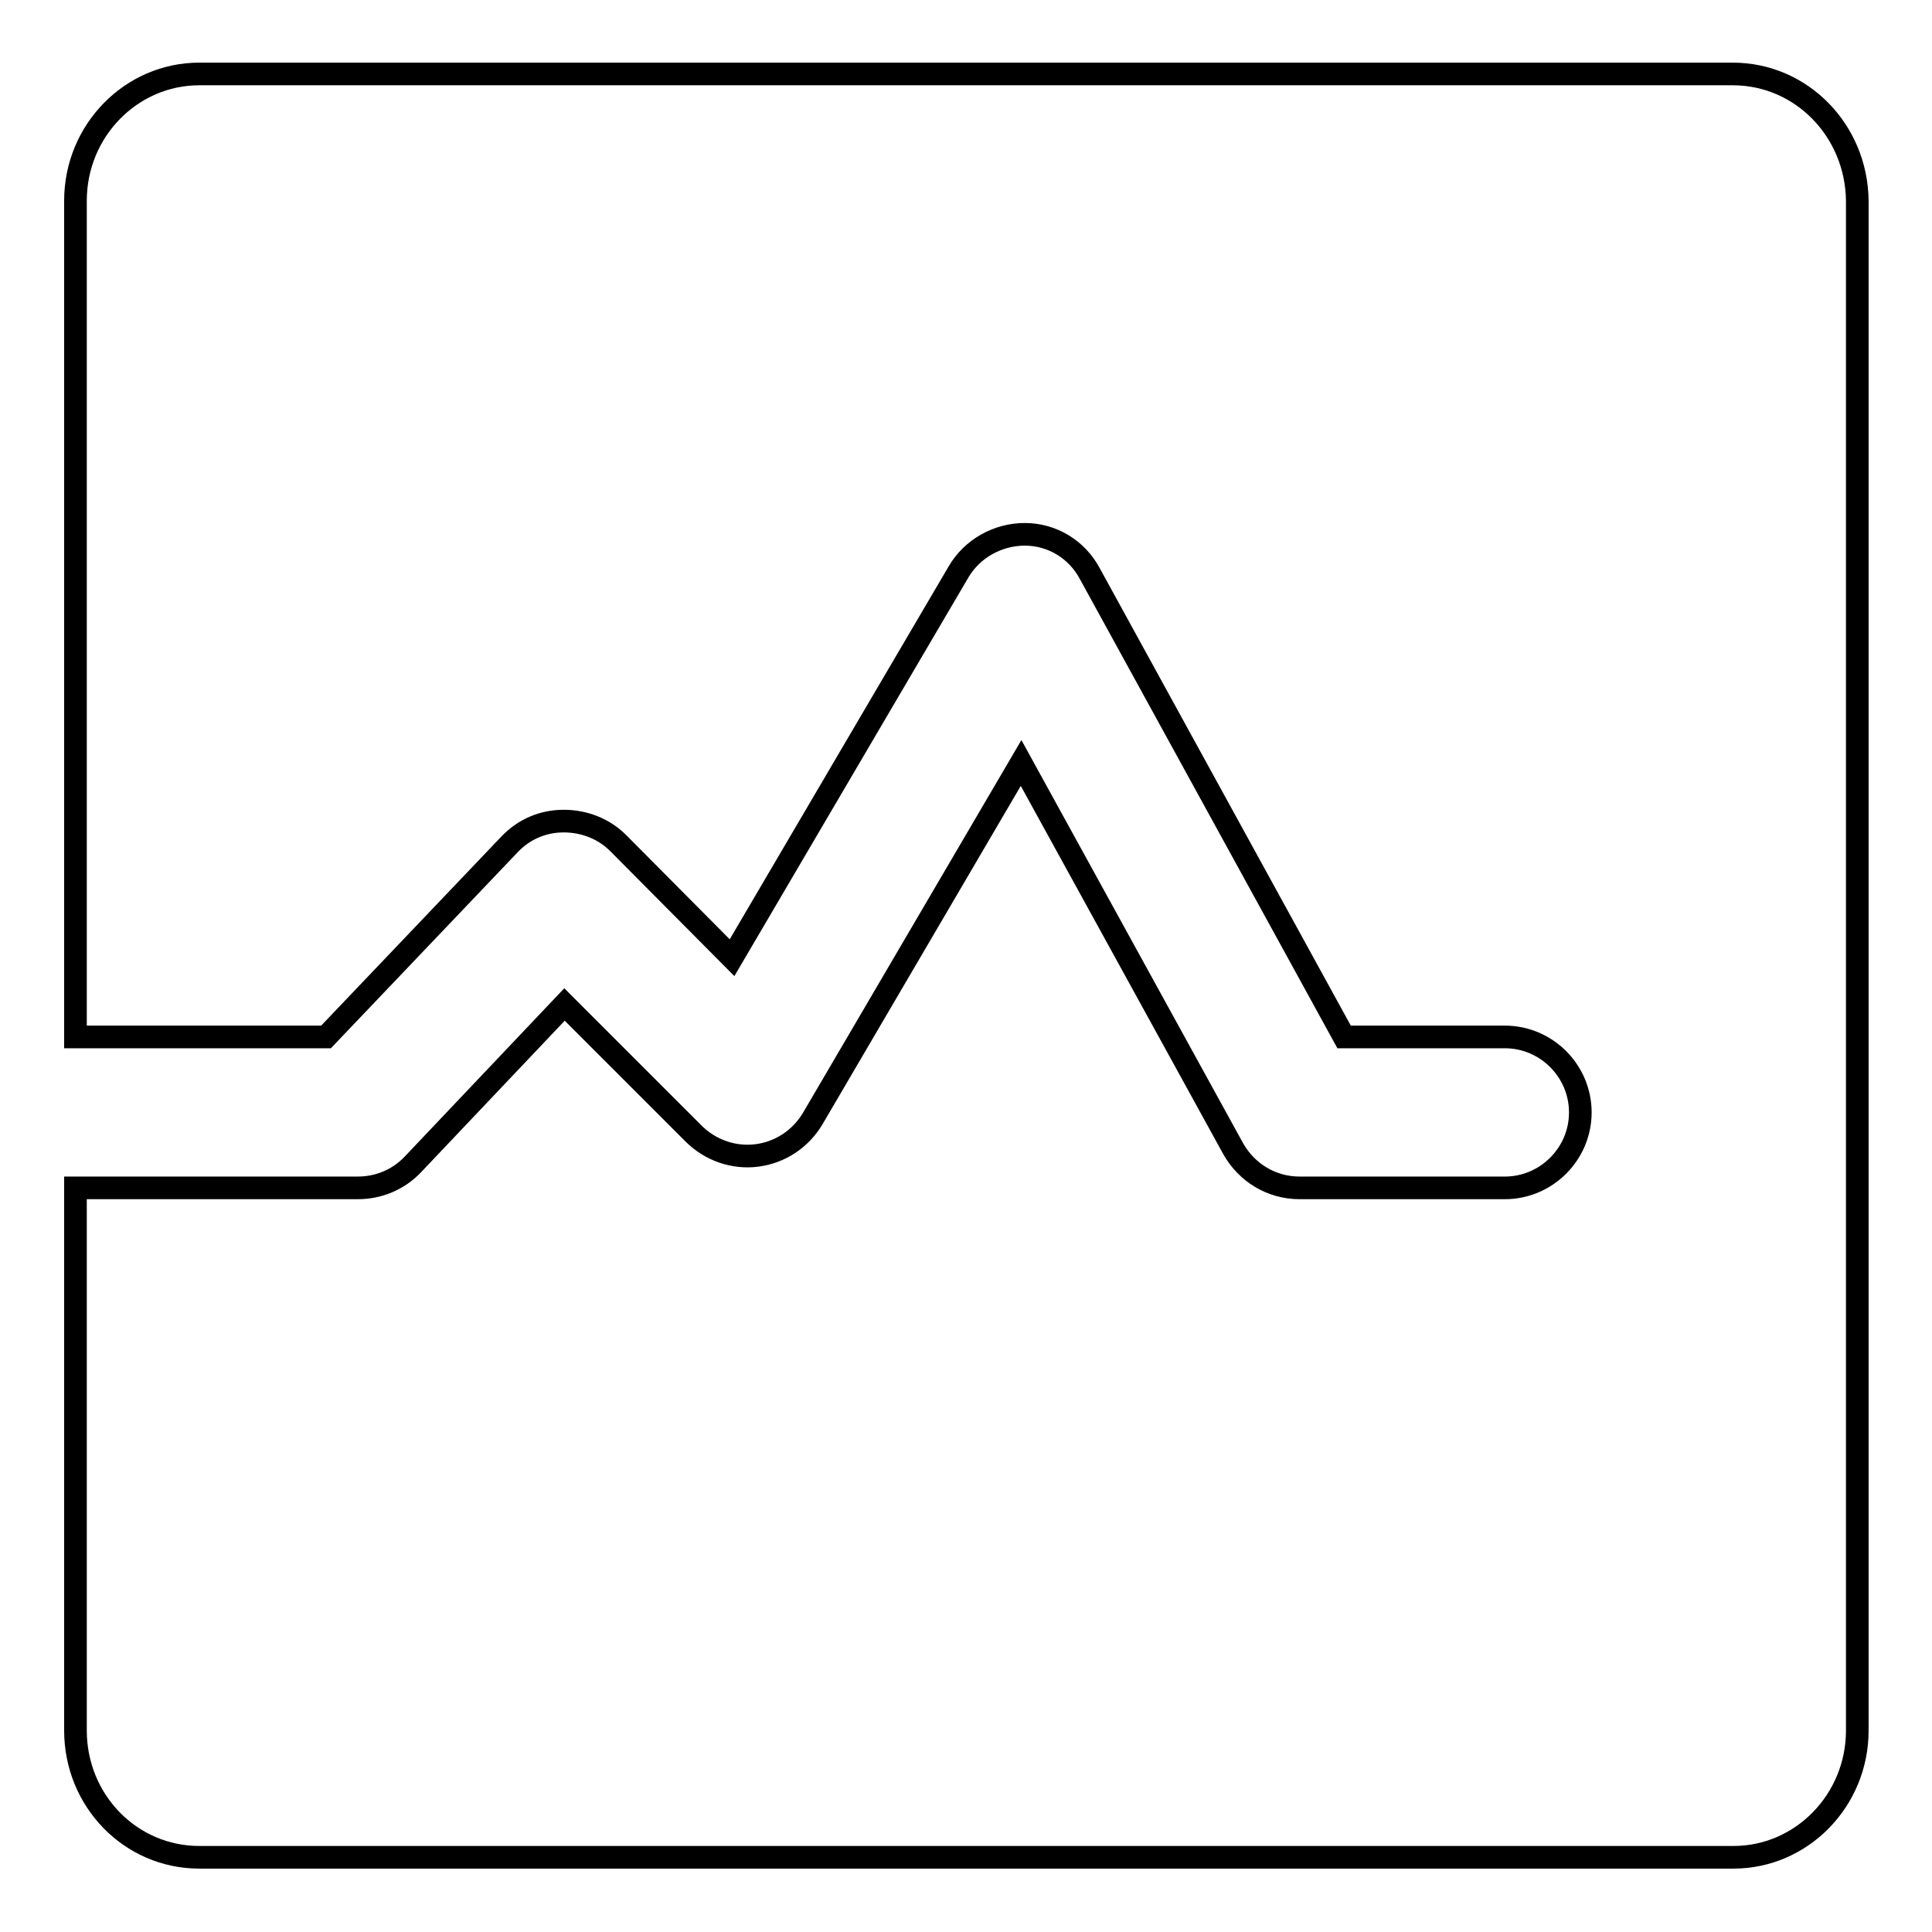 <?xml version="1.0" encoding="utf-8"?>
<!-- Svg Vector Icons : http://www.onlinewebfonts.com/icon -->
<!DOCTYPE svg PUBLIC "-//W3C//DTD SVG 1.1//EN" "http://www.w3.org/Graphics/SVG/1.1/DTD/svg11.dtd">
<svg version="1.1" xmlns="http://www.w3.org/2000/svg" xmlns:xlink="http://www.w3.org/1999/xlink" x="0px" y="0px" viewBox="0 0 256 256" enable-background="new 0 0 256 256" xml:space="preserve">
<g><g><path stroke-width="3" fill-opacity="0" stroke="#000000"  d="M229.6,9.8H26.4c-9,0-16.4,7.5-16.4,16.8v110.8h33.2l24.3-25.5c1.9-2,4.4-3.1,7.2-3.1c2.7,0,5.3,1,7.2,2.9L97,126.9l30-51.1c1.8-3.1,5.2-5,8.8-5c3.6,0,6.9,2,8.6,5.2l33.7,61.4h21.3c5.5,0,10,4.5,10,10s-4.5,10-10,10h-27.2c-3.7,0-7-2-8.8-5.2l-28.1-51.1l-27.6,47.1c-1.6,2.7-4.3,4.5-7.4,4.9c-3.1,0.4-6.2-0.7-8.4-2.9l-17.1-17.1l-20.1,21.2c-1.9,2-4.5,3.1-7.3,3.1H10v71.9c0,9.3,7.3,16.8,16.4,16.8h203.3c9,0,16.4-7.5,16.4-16.8V26.6C246,17.3,238.7,9.8,229.6,9.8z"/></g></g>
</svg>